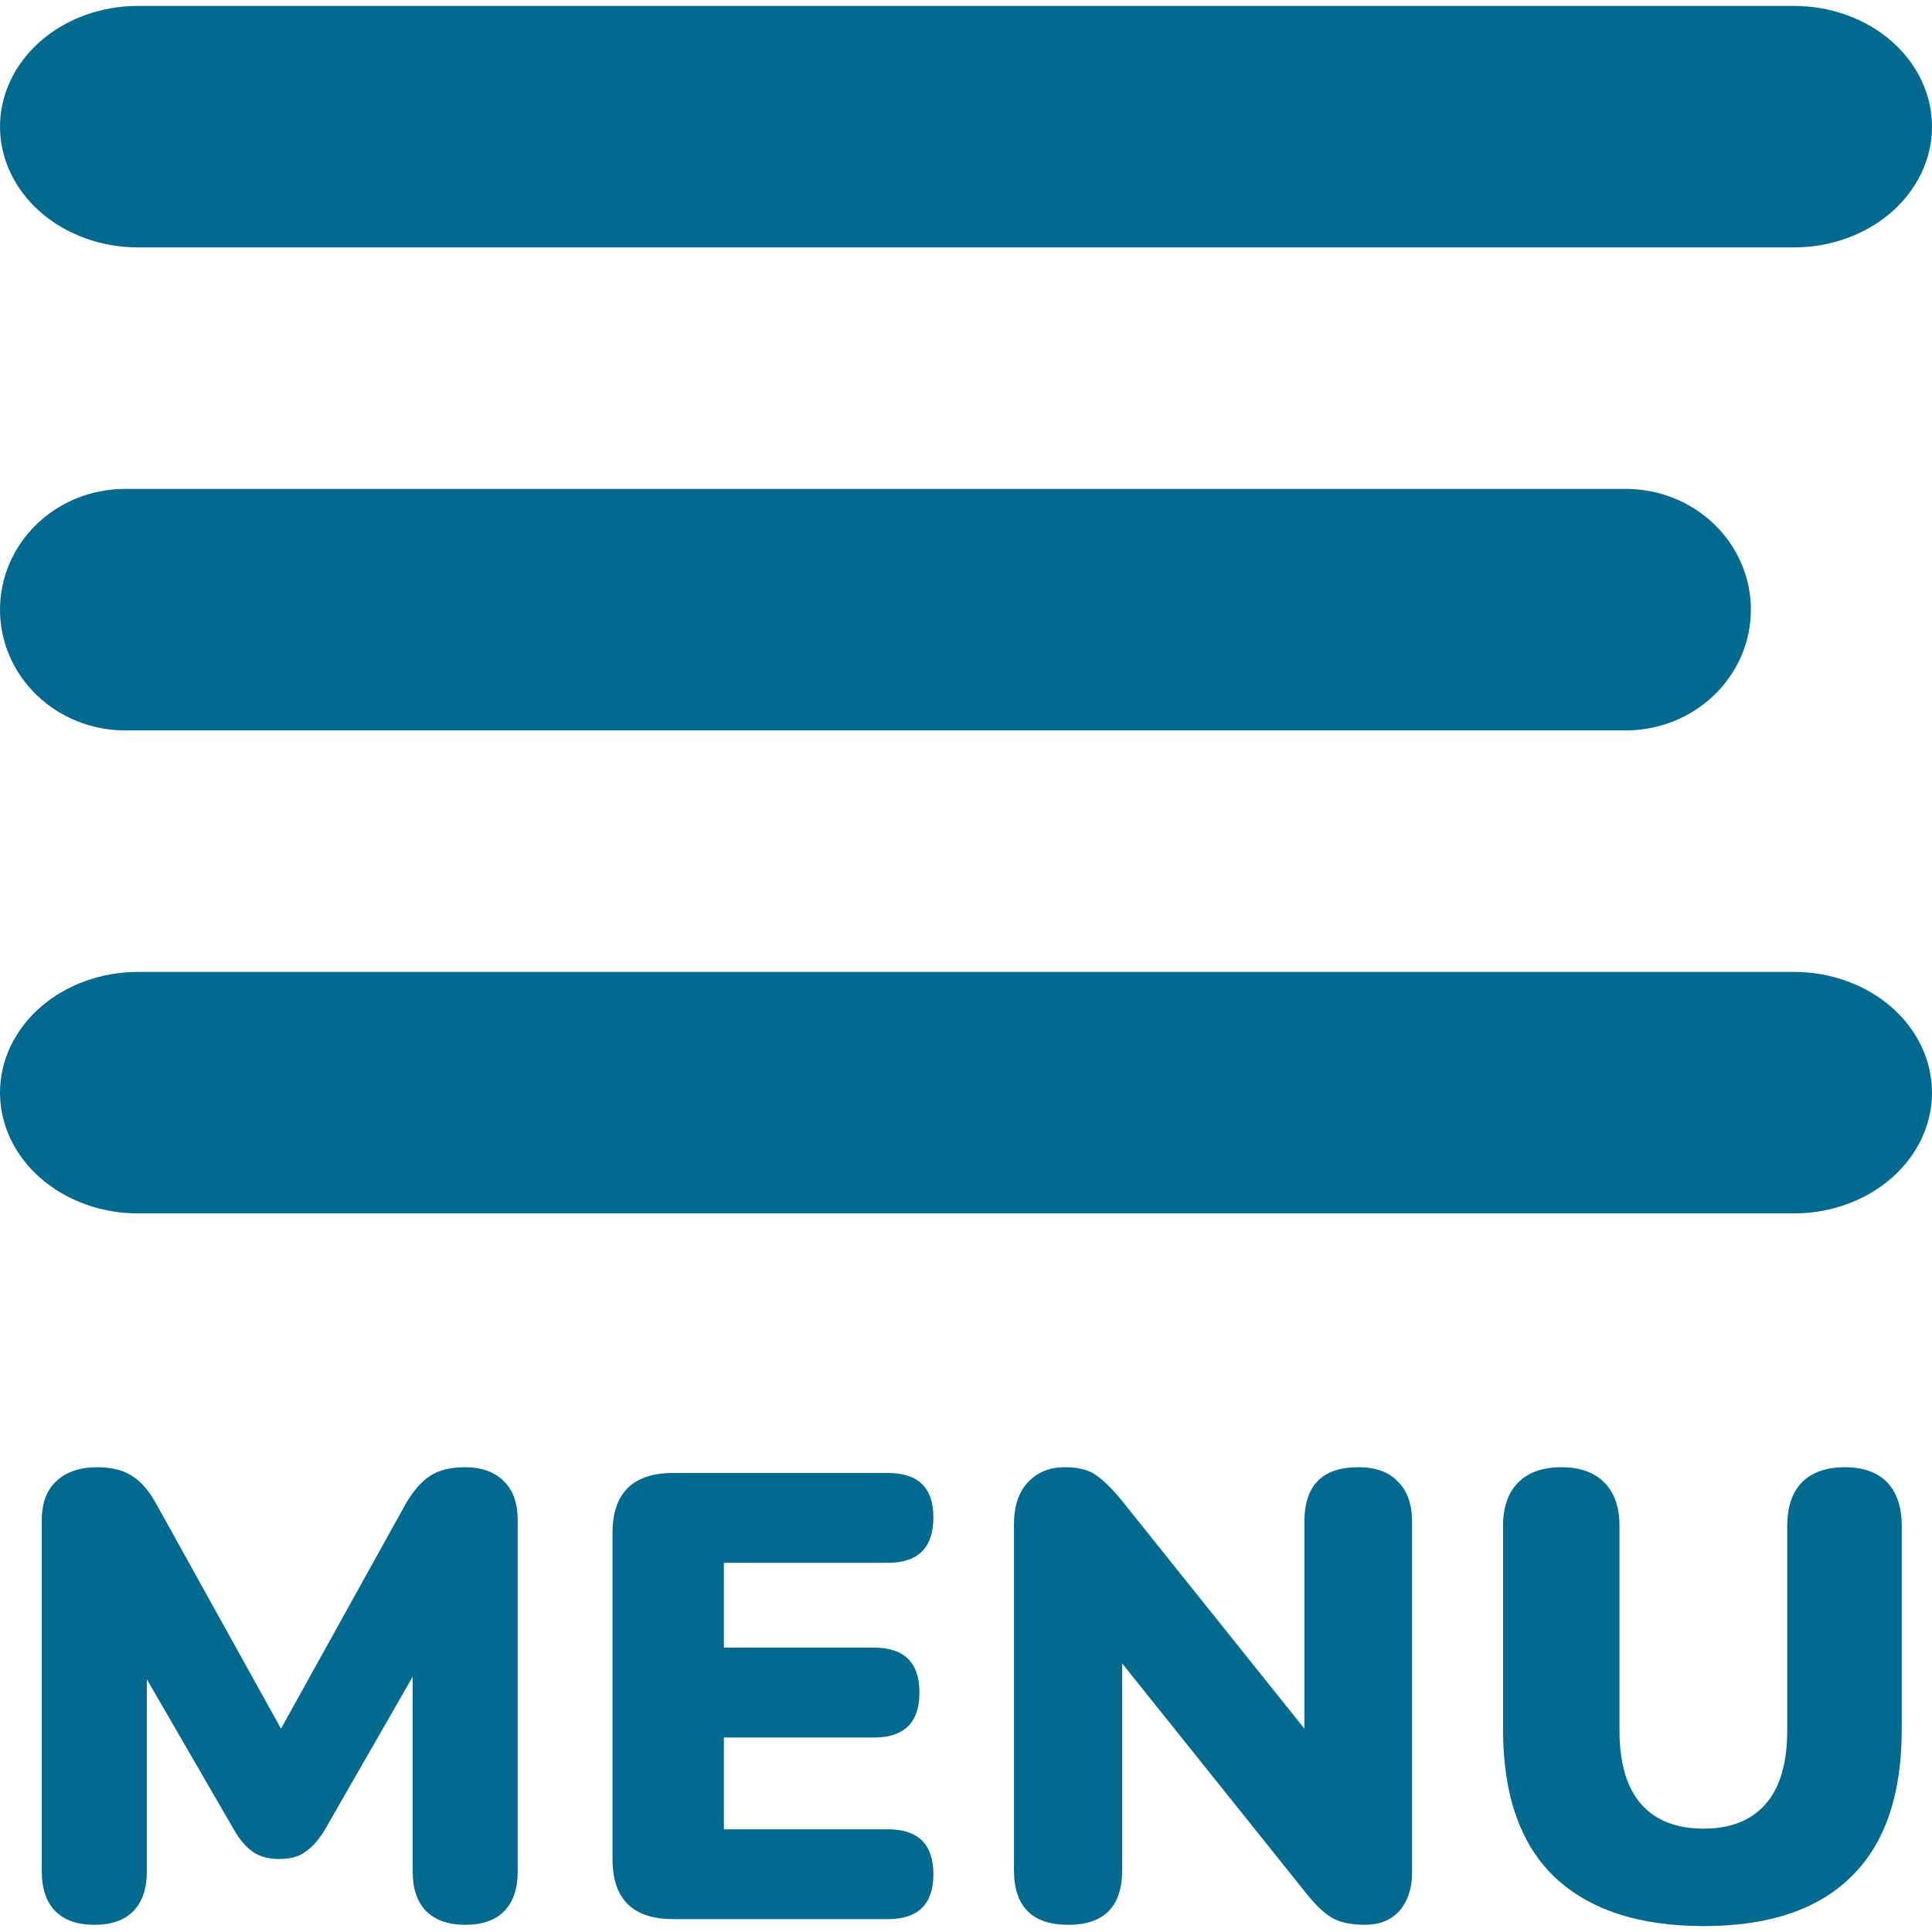 <svg viewBox="0 0 32 32" fill="none"
  xmlns="http://www.w3.org/2000/svg">
  <path d="M1.562 31.881C1.282 31.881 1.066 31.805 0.912 31.651C0.765 31.497 0.692 31.28 0.692 31.001V25.183C0.692 24.896 0.772 24.68 0.933 24.533C1.094 24.379 1.321 24.302 1.614 24.302C1.852 24.302 2.044 24.351 2.191 24.449C2.338 24.54 2.47 24.694 2.589 24.91L4.654 28.632L6.719 24.91C6.845 24.694 6.978 24.54 7.118 24.449C7.265 24.351 7.46 24.302 7.705 24.302C7.977 24.302 8.191 24.379 8.344 24.533C8.498 24.68 8.575 24.896 8.575 25.183V31.001C8.575 31.28 8.502 31.497 8.355 31.651C8.208 31.805 7.991 31.881 7.705 31.881C7.425 31.881 7.209 31.805 7.055 31.651C6.908 31.497 6.835 31.28 6.835 31.001V27.772L5.367 30.33C5.269 30.484 5.165 30.599 5.053 30.676C4.948 30.753 4.805 30.791 4.623 30.791C4.448 30.791 4.305 30.753 4.193 30.676C4.081 30.599 3.98 30.484 3.889 30.33L2.432 27.814V31.001C2.432 31.28 2.359 31.497 2.212 31.651C2.065 31.805 1.848 31.881 1.562 31.881Z" fill="#026A8E" class="svg-fill-1"/>
  <path d="M11.152 31.787C10.481 31.787 10.145 31.455 10.145 30.791V25.393C10.145 24.729 10.481 24.397 11.152 24.397H14.705C15.208 24.397 15.46 24.641 15.46 25.131C15.46 25.634 15.208 25.885 14.705 25.885H11.99V27.29H14.475C14.978 27.29 15.229 27.538 15.229 28.034C15.229 28.53 14.978 28.779 14.475 28.779H11.99V30.299H14.705C15.208 30.299 15.46 30.547 15.46 31.043C15.46 31.539 15.208 31.787 14.705 31.787H11.152Z" fill="#026A8E" class="svg-fill-1"/>
  <path d="M17.695 31.881C17.094 31.881 16.794 31.578 16.794 30.97V25.256C16.794 24.949 16.871 24.715 17.024 24.554C17.178 24.386 17.381 24.302 17.633 24.302C17.856 24.302 18.027 24.344 18.146 24.428C18.272 24.512 18.415 24.652 18.576 24.848L21.605 28.632V25.204C21.605 24.603 21.902 24.302 22.497 24.302C22.79 24.302 23.01 24.383 23.157 24.544C23.311 24.697 23.388 24.918 23.388 25.204V31.012C23.388 31.277 23.318 31.49 23.178 31.651C23.038 31.805 22.849 31.881 22.612 31.881C22.374 31.881 22.186 31.84 22.046 31.756C21.913 31.672 21.77 31.532 21.616 31.336L18.587 27.552V30.97C18.587 31.578 18.289 31.881 17.695 31.881Z" fill="#026A8E" class="svg-fill-1"/>
  <path d="M28.218 31.902C27.142 31.902 26.317 31.63 25.744 31.085C25.178 30.54 24.895 29.726 24.895 28.642V25.277C24.895 24.963 24.979 24.722 25.147 24.554C25.314 24.386 25.552 24.302 25.86 24.302C26.167 24.302 26.405 24.386 26.572 24.554C26.74 24.722 26.824 24.963 26.824 25.277V28.663C26.824 29.201 26.943 29.607 27.18 29.879C27.418 30.152 27.764 30.288 28.218 30.288C28.665 30.288 29.008 30.152 29.245 29.879C29.483 29.607 29.602 29.201 29.602 28.663V25.277C29.602 24.963 29.682 24.722 29.843 24.554C30.011 24.386 30.248 24.302 30.556 24.302C30.863 24.302 31.097 24.386 31.258 24.554C31.419 24.722 31.499 24.963 31.499 25.277V28.642C31.499 29.726 31.22 30.54 30.661 31.085C30.108 31.63 29.294 31.902 28.218 31.902Z" fill="#026A8E" class="svg-fill-1"/>
  <path fill-rule="evenodd" clip-rule="evenodd" d="M32 2.098C32 2.628 31.759 3.137 31.331 3.512C30.902 3.887 30.32 4.098 29.714 4.098L2.286 4.098C1.679 4.098 1.098 3.887 0.669 3.512C0.241 3.137 0 2.628 0 2.098C0 1.567 0.241 1.058 0.669 0.683C1.098 0.308 1.679 0.098 2.286 0.098L29.714 0.098C30.32 0.098 30.902 0.308 31.331 0.683C31.759 1.058 32 1.567 32 2.098Z" fill="#026A8E" class="svg-fill-1"/>
  <path fill-rule="evenodd" clip-rule="evenodd" d="M29 10.098C29 10.628 28.782 11.137 28.393 11.512C28.005 11.887 27.478 12.098 26.929 12.098L2.071 12.098C1.522 12.098 0.995 11.887 0.607 11.512C0.218 11.137 0 10.628 0 10.098C0 9.567 0.218 9.058 0.607 8.683C0.995 8.308 1.522 8.098 2.071 8.098L26.929 8.098C27.478 8.098 28.005 8.308 28.393 8.683C28.782 9.058 29 9.567 29 10.098Z" fill="#026A8E" class="svg-fill-1"/>
  <path fill-rule="evenodd" clip-rule="evenodd" d="M32 18.098C32 18.628 31.759 19.137 31.331 19.512C30.902 19.887 30.32 20.098 29.714 20.098L2.286 20.098C1.679 20.098 1.098 19.887 0.669 19.512C0.241 19.137 0 18.628 0 18.098C0 17.567 0.241 17.058 0.669 16.683C1.098 16.308 1.679 16.098 2.286 16.098L29.714 16.098C30.32 16.098 30.902 16.308 31.331 16.683C31.759 17.058 32 17.567 32 18.098Z" fill="#026A8E" class="svg-fill-1"/>
</svg>